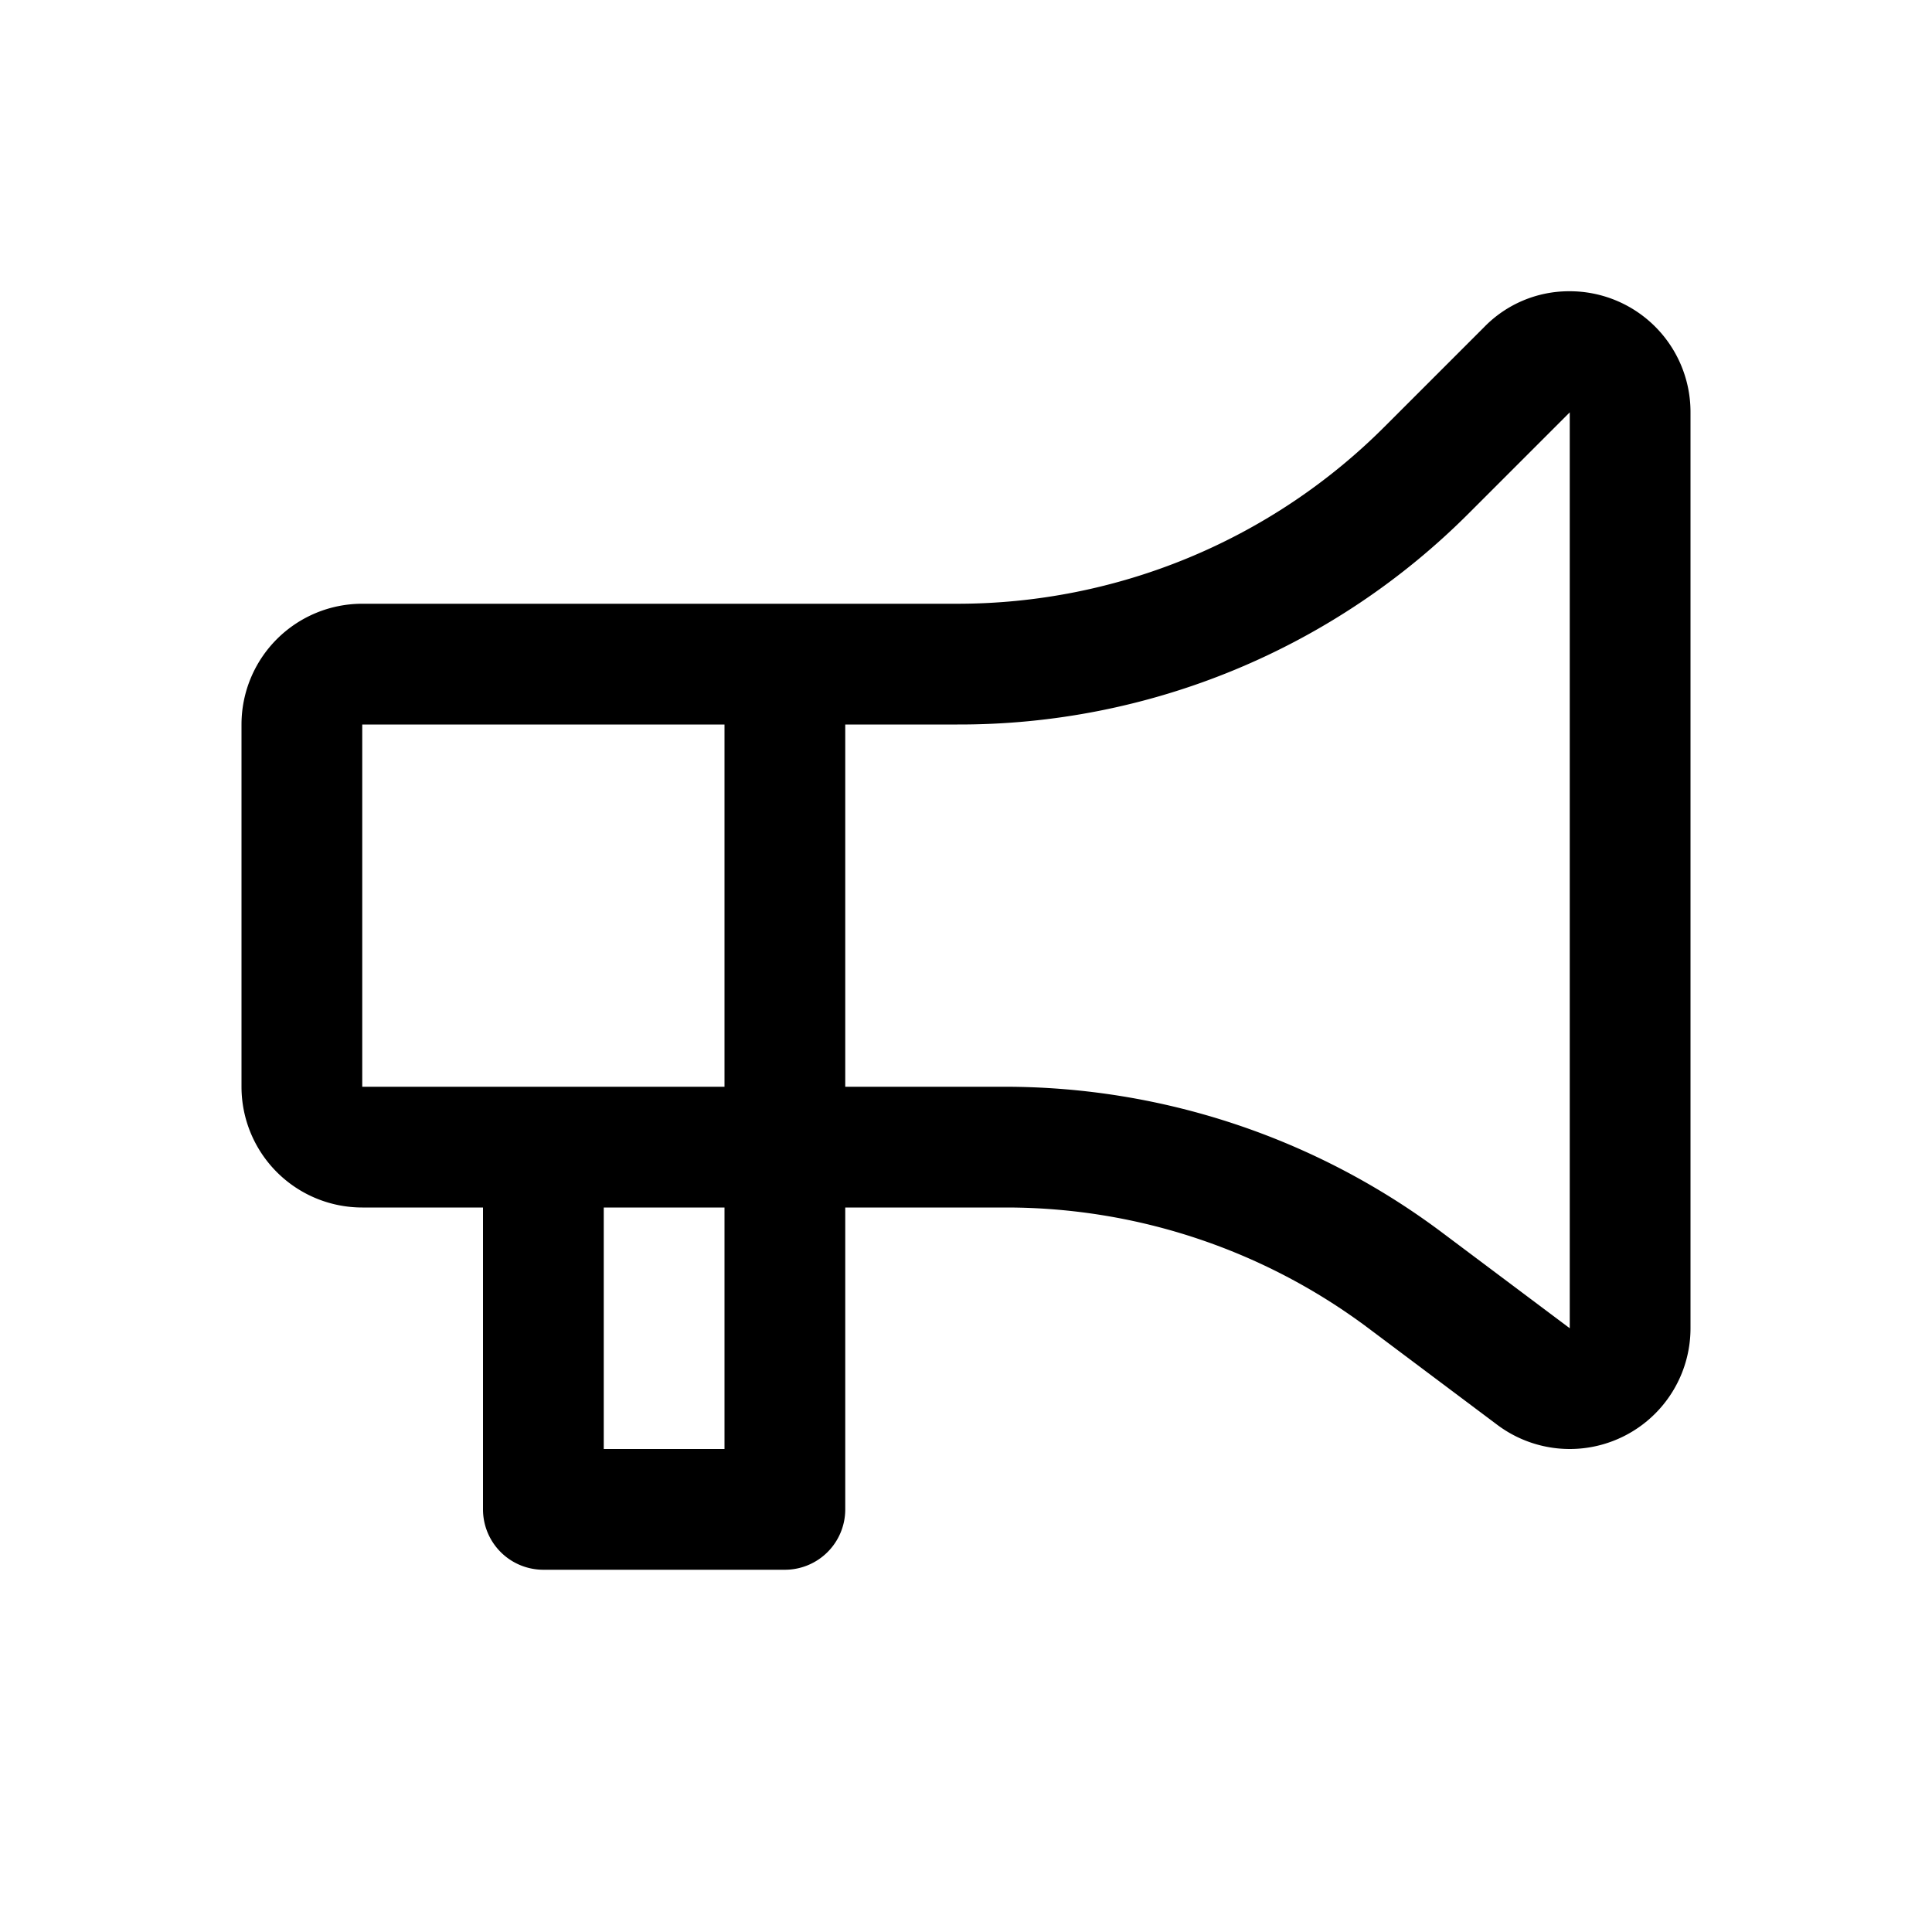 <svg xmlns="http://www.w3.org/2000/svg" viewBox="0 0 16 16"><g fill="currentColor"><path d="M12.993 2.412a.98.98 0 0 0-.7.295l-.828.828A5 5 0 0 1 7.929 5H3a1 1 0 0 0-1 1v3a1 1 0 0 0 1 1h1v2.5a.5.5 0 0 0 .5.5h2a.5.5 0 0 0 .5-.5V10h1.333a5 5 0 0 1 3 1l1.067.8A1 1 0 0 0 14 11V3.414a1 1 0 0 0-1.007-1.002ZM7 9V6h.929a5.96 5.96 0 0 0 4.243-1.757L13 3.415V11l-1.067-.8a6.037 6.037 0 0 0-3.6-1.2H7ZM3 9V6h3v3H3Zm2 3v-2h1v2H5Z"/></g></svg>